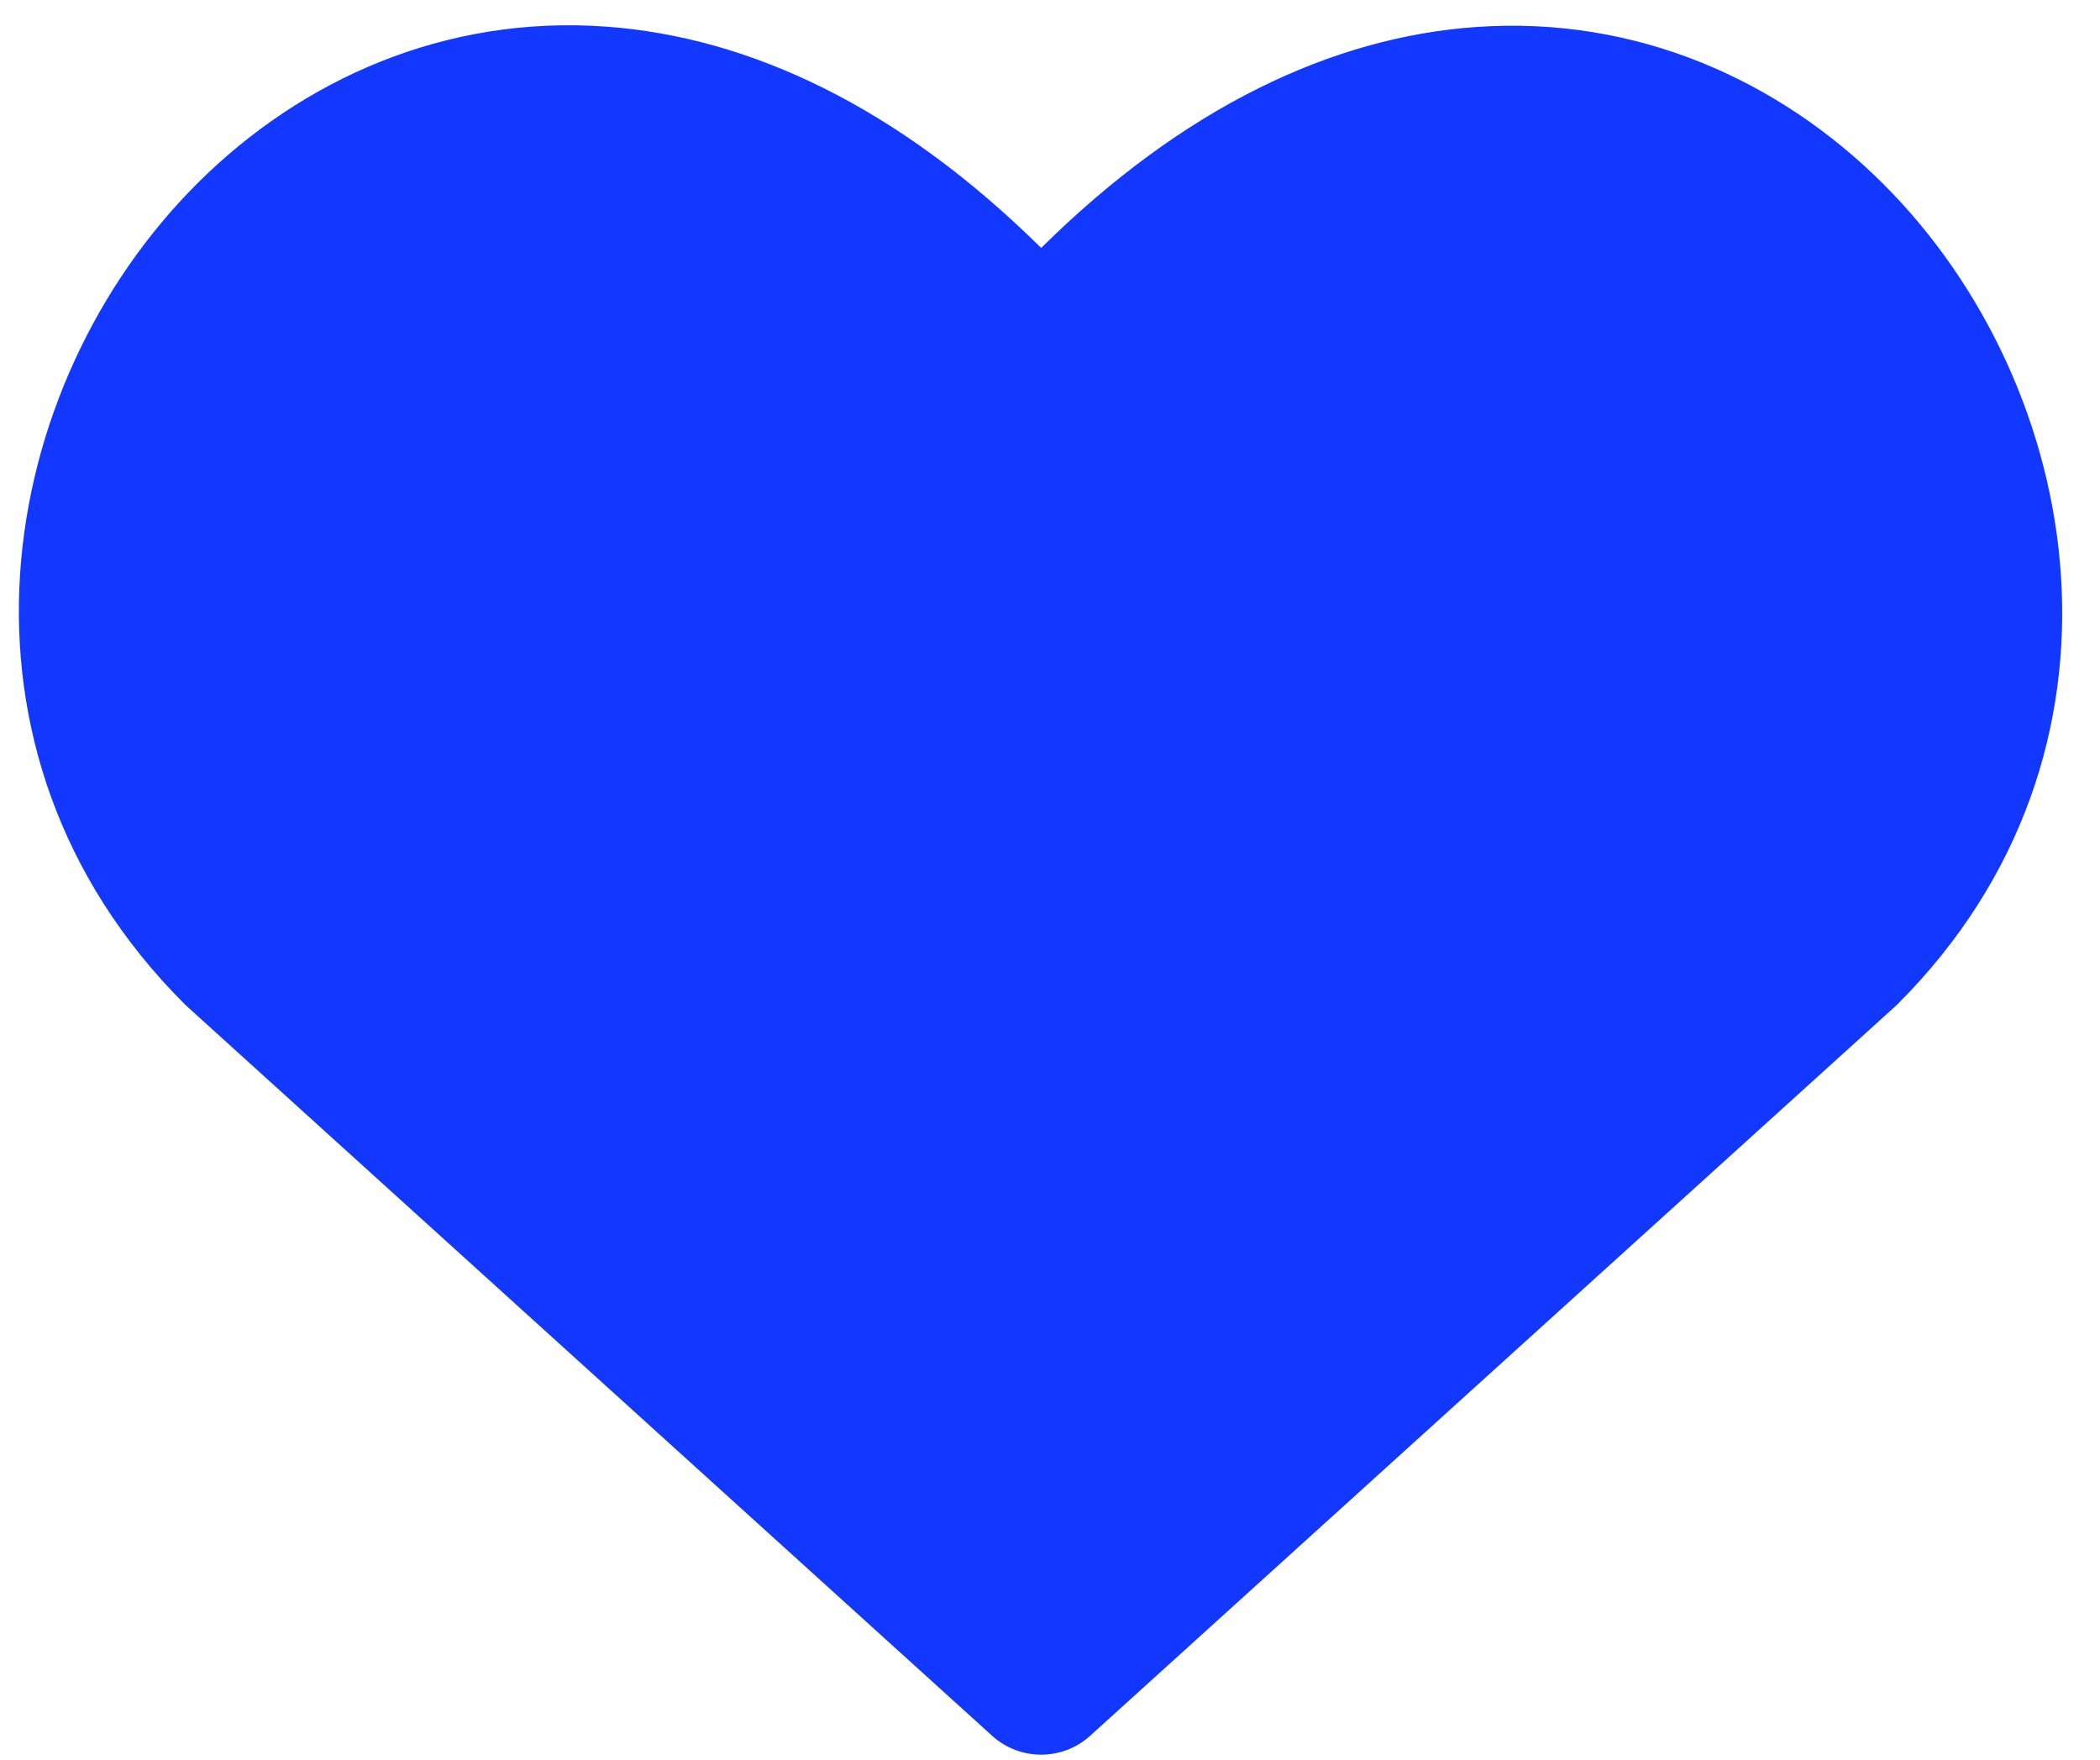 <svg width="37" height="31" viewBox="0 0 37 31" fill="none" xmlns="http://www.w3.org/2000/svg">
<path fill-rule="evenodd" clip-rule="evenodd" d="M10.68 0.469C13.202 0.651 15.829 1.88 18.344 4.368C20.858 1.881 23.483 0.654 26.002 0.476C28.845 0.274 31.358 1.423 33.177 3.236C36.752 6.8 37.875 13.25 33.438 17.686C33.423 17.701 33.408 17.716 33.392 17.73L19.207 30.58C18.717 31.023 17.971 31.023 17.481 30.58L3.295 17.73C3.279 17.716 3.264 17.701 3.249 17.686C-1.21 13.227 -0.094 6.777 3.493 3.215C5.316 1.405 7.835 0.263 10.68 0.469Z" fill="#1238FF"/>
</svg>
